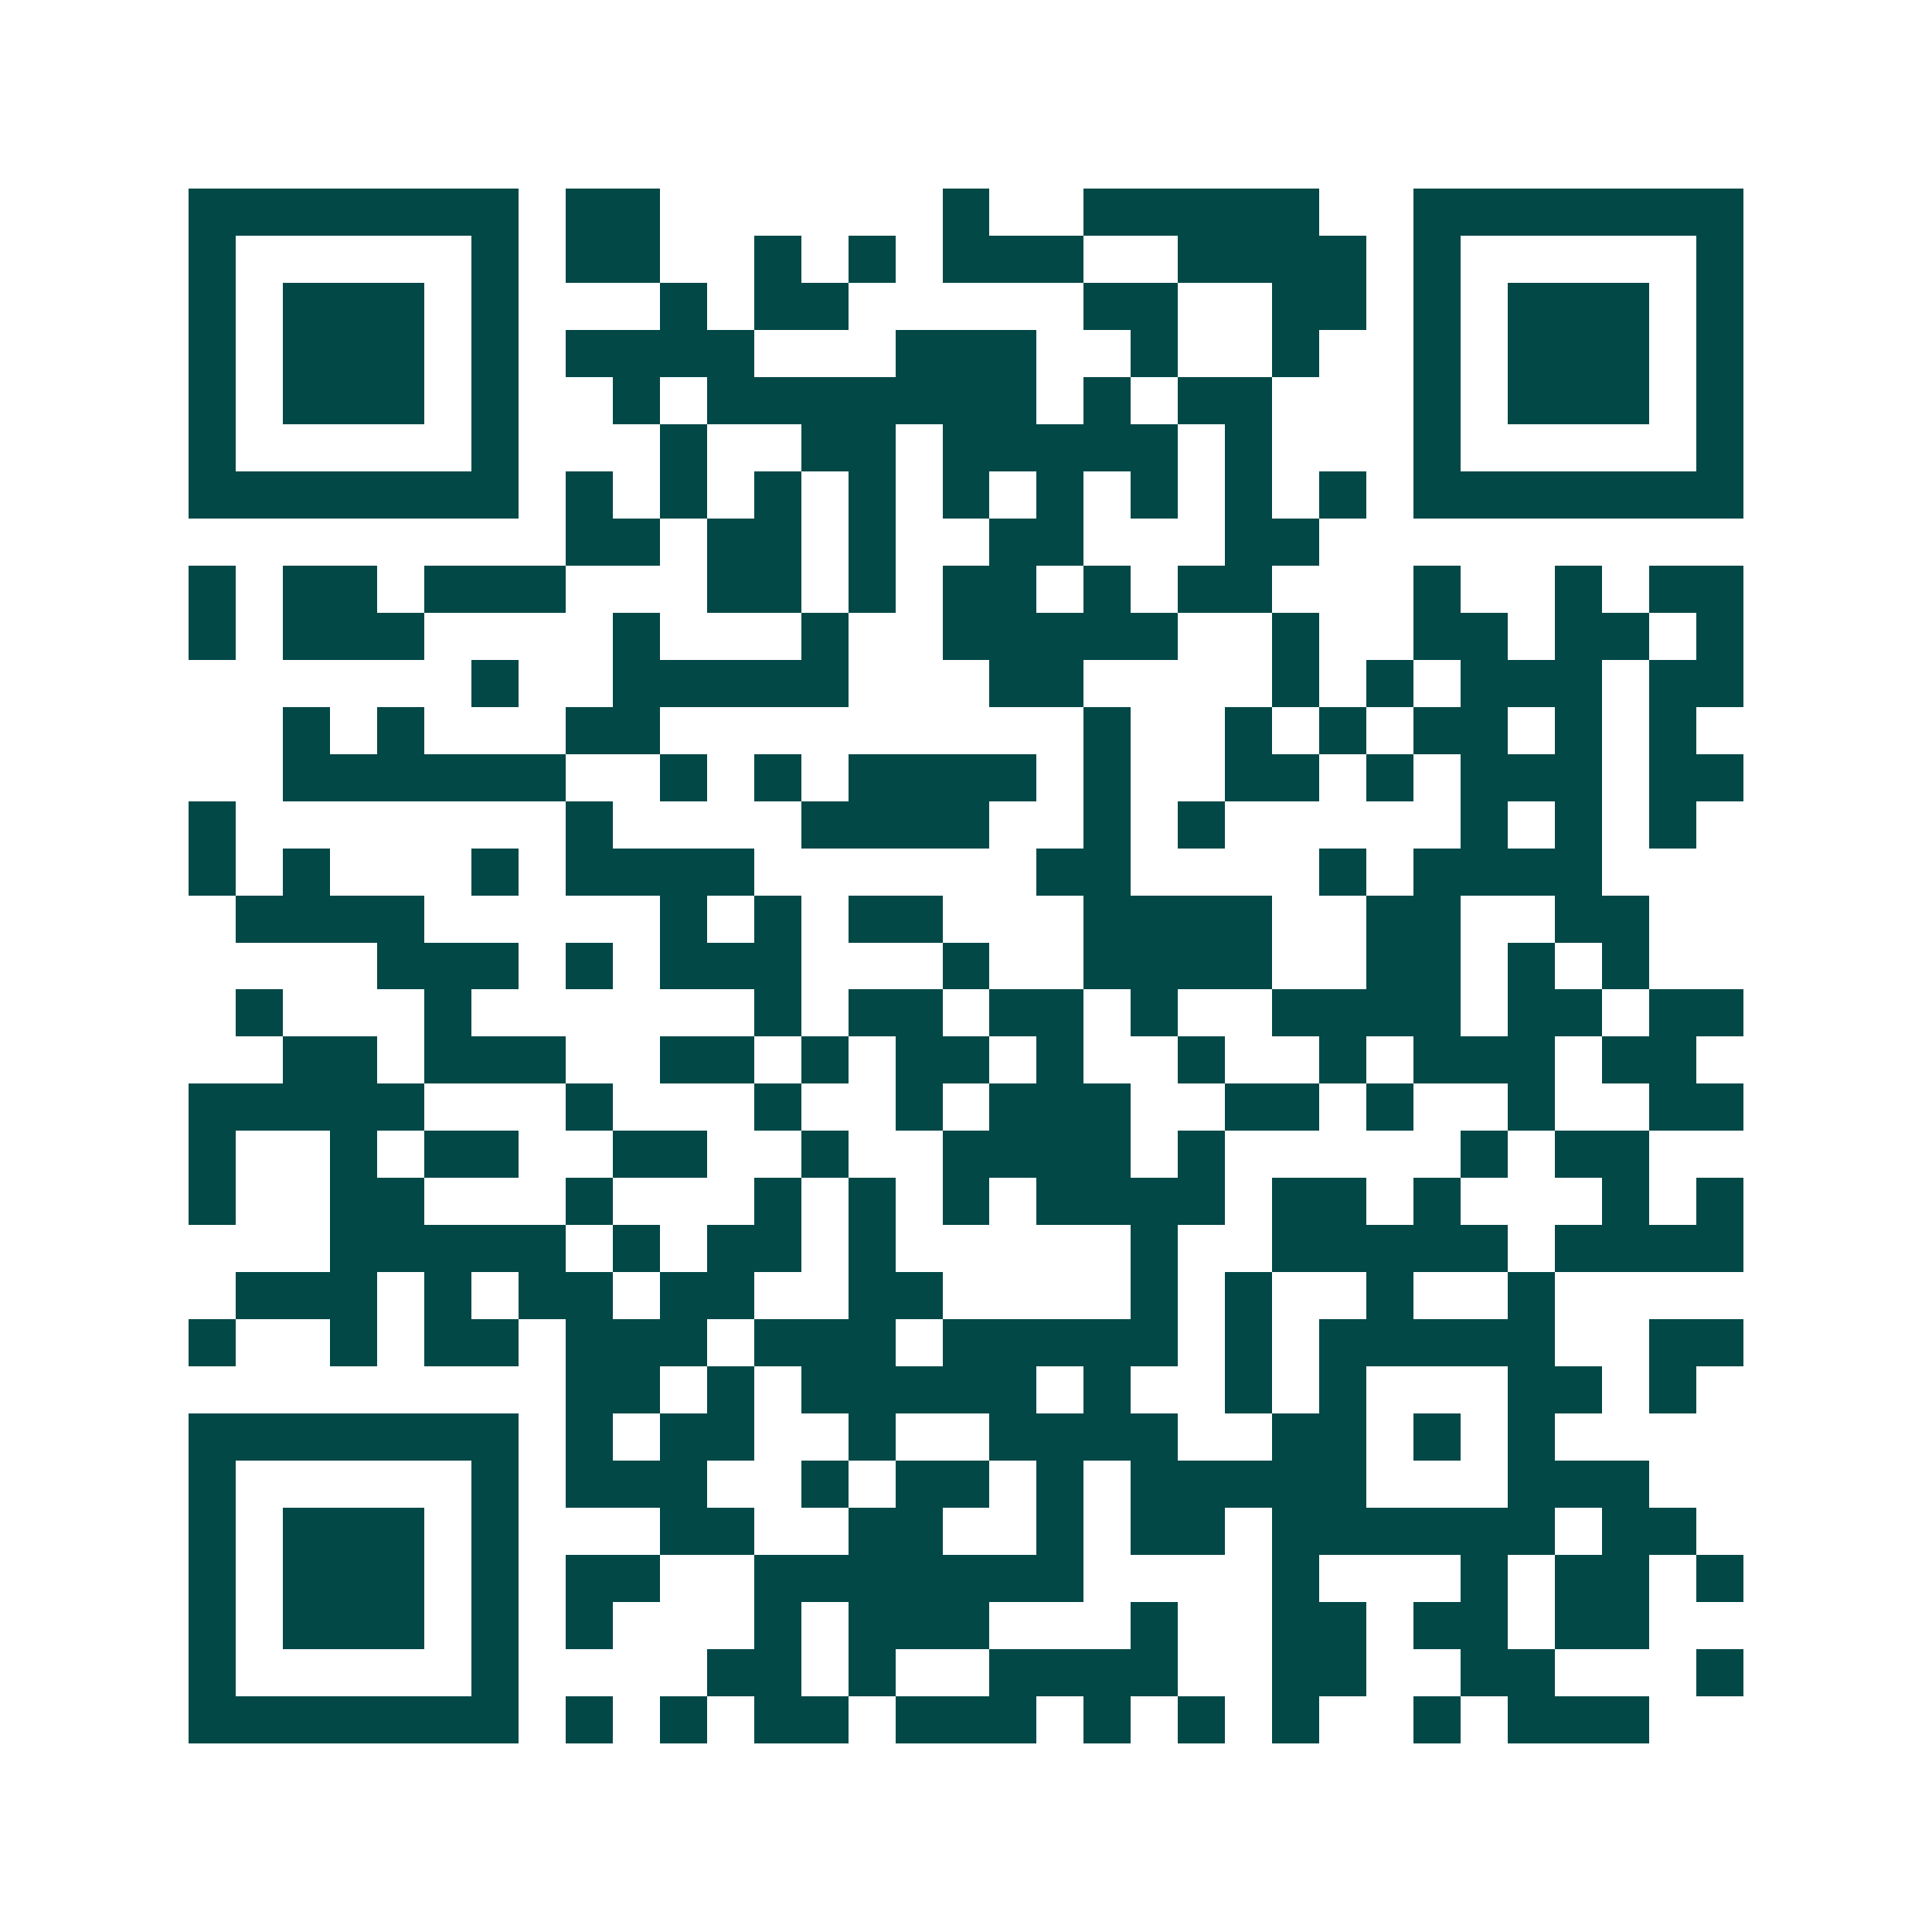 <svg xmlns="http://www.w3.org/2000/svg" width="200" height="200" viewBox="0 0 41 41" shape-rendering="crispEdges"><path fill="#ffffff" d="M0 0h41v41H0z"/><path stroke="#014847" d="M4 4.5h7m1 0h2m6 0h1m2 0h5m2 0h7M4 5.5h1m5 0h1m1 0h2m2 0h1m1 0h1m1 0h3m2 0h4m1 0h1m5 0h1M4 6.5h1m1 0h3m1 0h1m3 0h1m1 0h2m5 0h2m2 0h2m1 0h1m1 0h3m1 0h1M4 7.5h1m1 0h3m1 0h1m1 0h4m3 0h3m2 0h1m2 0h1m2 0h1m1 0h3m1 0h1M4 8.5h1m1 0h3m1 0h1m2 0h1m1 0h7m1 0h1m1 0h2m3 0h1m1 0h3m1 0h1M4 9.5h1m5 0h1m3 0h1m2 0h2m1 0h5m1 0h1m3 0h1m5 0h1M4 10.5h7m1 0h1m1 0h1m1 0h1m1 0h1m1 0h1m1 0h1m1 0h1m1 0h1m1 0h1m1 0h7M12 11.5h2m1 0h2m1 0h1m2 0h2m3 0h2M4 12.5h1m1 0h2m1 0h3m3 0h2m1 0h1m1 0h2m1 0h1m1 0h2m3 0h1m2 0h1m1 0h2M4 13.5h1m1 0h3m4 0h1m3 0h1m2 0h5m2 0h1m2 0h2m1 0h2m1 0h1M10 14.5h1m2 0h5m3 0h2m4 0h1m1 0h1m1 0h3m1 0h2M6 15.5h1m1 0h1m3 0h2m9 0h1m2 0h1m1 0h1m1 0h2m1 0h1m1 0h1M6 16.5h6m2 0h1m1 0h1m1 0h4m1 0h1m2 0h2m1 0h1m1 0h3m1 0h2M4 17.5h1m7 0h1m4 0h4m2 0h1m1 0h1m5 0h1m1 0h1m1 0h1M4 18.5h1m1 0h1m3 0h1m1 0h4m6 0h2m4 0h1m1 0h4M5 19.5h4m5 0h1m1 0h1m1 0h2m3 0h4m2 0h2m2 0h2M8 20.5h3m1 0h1m1 0h3m3 0h1m2 0h4m2 0h2m1 0h1m1 0h1M5 21.5h1m3 0h1m6 0h1m1 0h2m1 0h2m1 0h1m2 0h4m1 0h2m1 0h2M6 22.5h2m1 0h3m2 0h2m1 0h1m1 0h2m1 0h1m2 0h1m2 0h1m1 0h3m1 0h2M4 23.5h5m3 0h1m3 0h1m2 0h1m1 0h3m2 0h2m1 0h1m2 0h1m2 0h2M4 24.5h1m2 0h1m1 0h2m2 0h2m2 0h1m2 0h4m1 0h1m5 0h1m1 0h2M4 25.5h1m2 0h2m3 0h1m3 0h1m1 0h1m1 0h1m1 0h4m1 0h2m1 0h1m3 0h1m1 0h1M7 26.5h5m1 0h1m1 0h2m1 0h1m5 0h1m2 0h5m1 0h4M5 27.5h3m1 0h1m1 0h2m1 0h2m2 0h2m4 0h1m1 0h1m2 0h1m2 0h1M4 28.5h1m2 0h1m1 0h2m1 0h3m1 0h3m1 0h5m1 0h1m1 0h5m2 0h2M12 29.5h2m1 0h1m1 0h5m1 0h1m2 0h1m1 0h1m3 0h2m1 0h1M4 30.5h7m1 0h1m1 0h2m2 0h1m2 0h4m2 0h2m1 0h1m1 0h1M4 31.5h1m5 0h1m1 0h3m2 0h1m1 0h2m1 0h1m1 0h5m3 0h3M4 32.5h1m1 0h3m1 0h1m3 0h2m2 0h2m2 0h1m1 0h2m1 0h6m1 0h2M4 33.5h1m1 0h3m1 0h1m1 0h2m2 0h7m4 0h1m3 0h1m1 0h2m1 0h1M4 34.5h1m1 0h3m1 0h1m1 0h1m3 0h1m1 0h3m3 0h1m2 0h2m1 0h2m1 0h2M4 35.5h1m5 0h1m4 0h2m1 0h1m2 0h4m2 0h2m2 0h2m3 0h1M4 36.5h7m1 0h1m1 0h1m1 0h2m1 0h3m1 0h1m1 0h1m1 0h1m2 0h1m1 0h3"/></svg>
